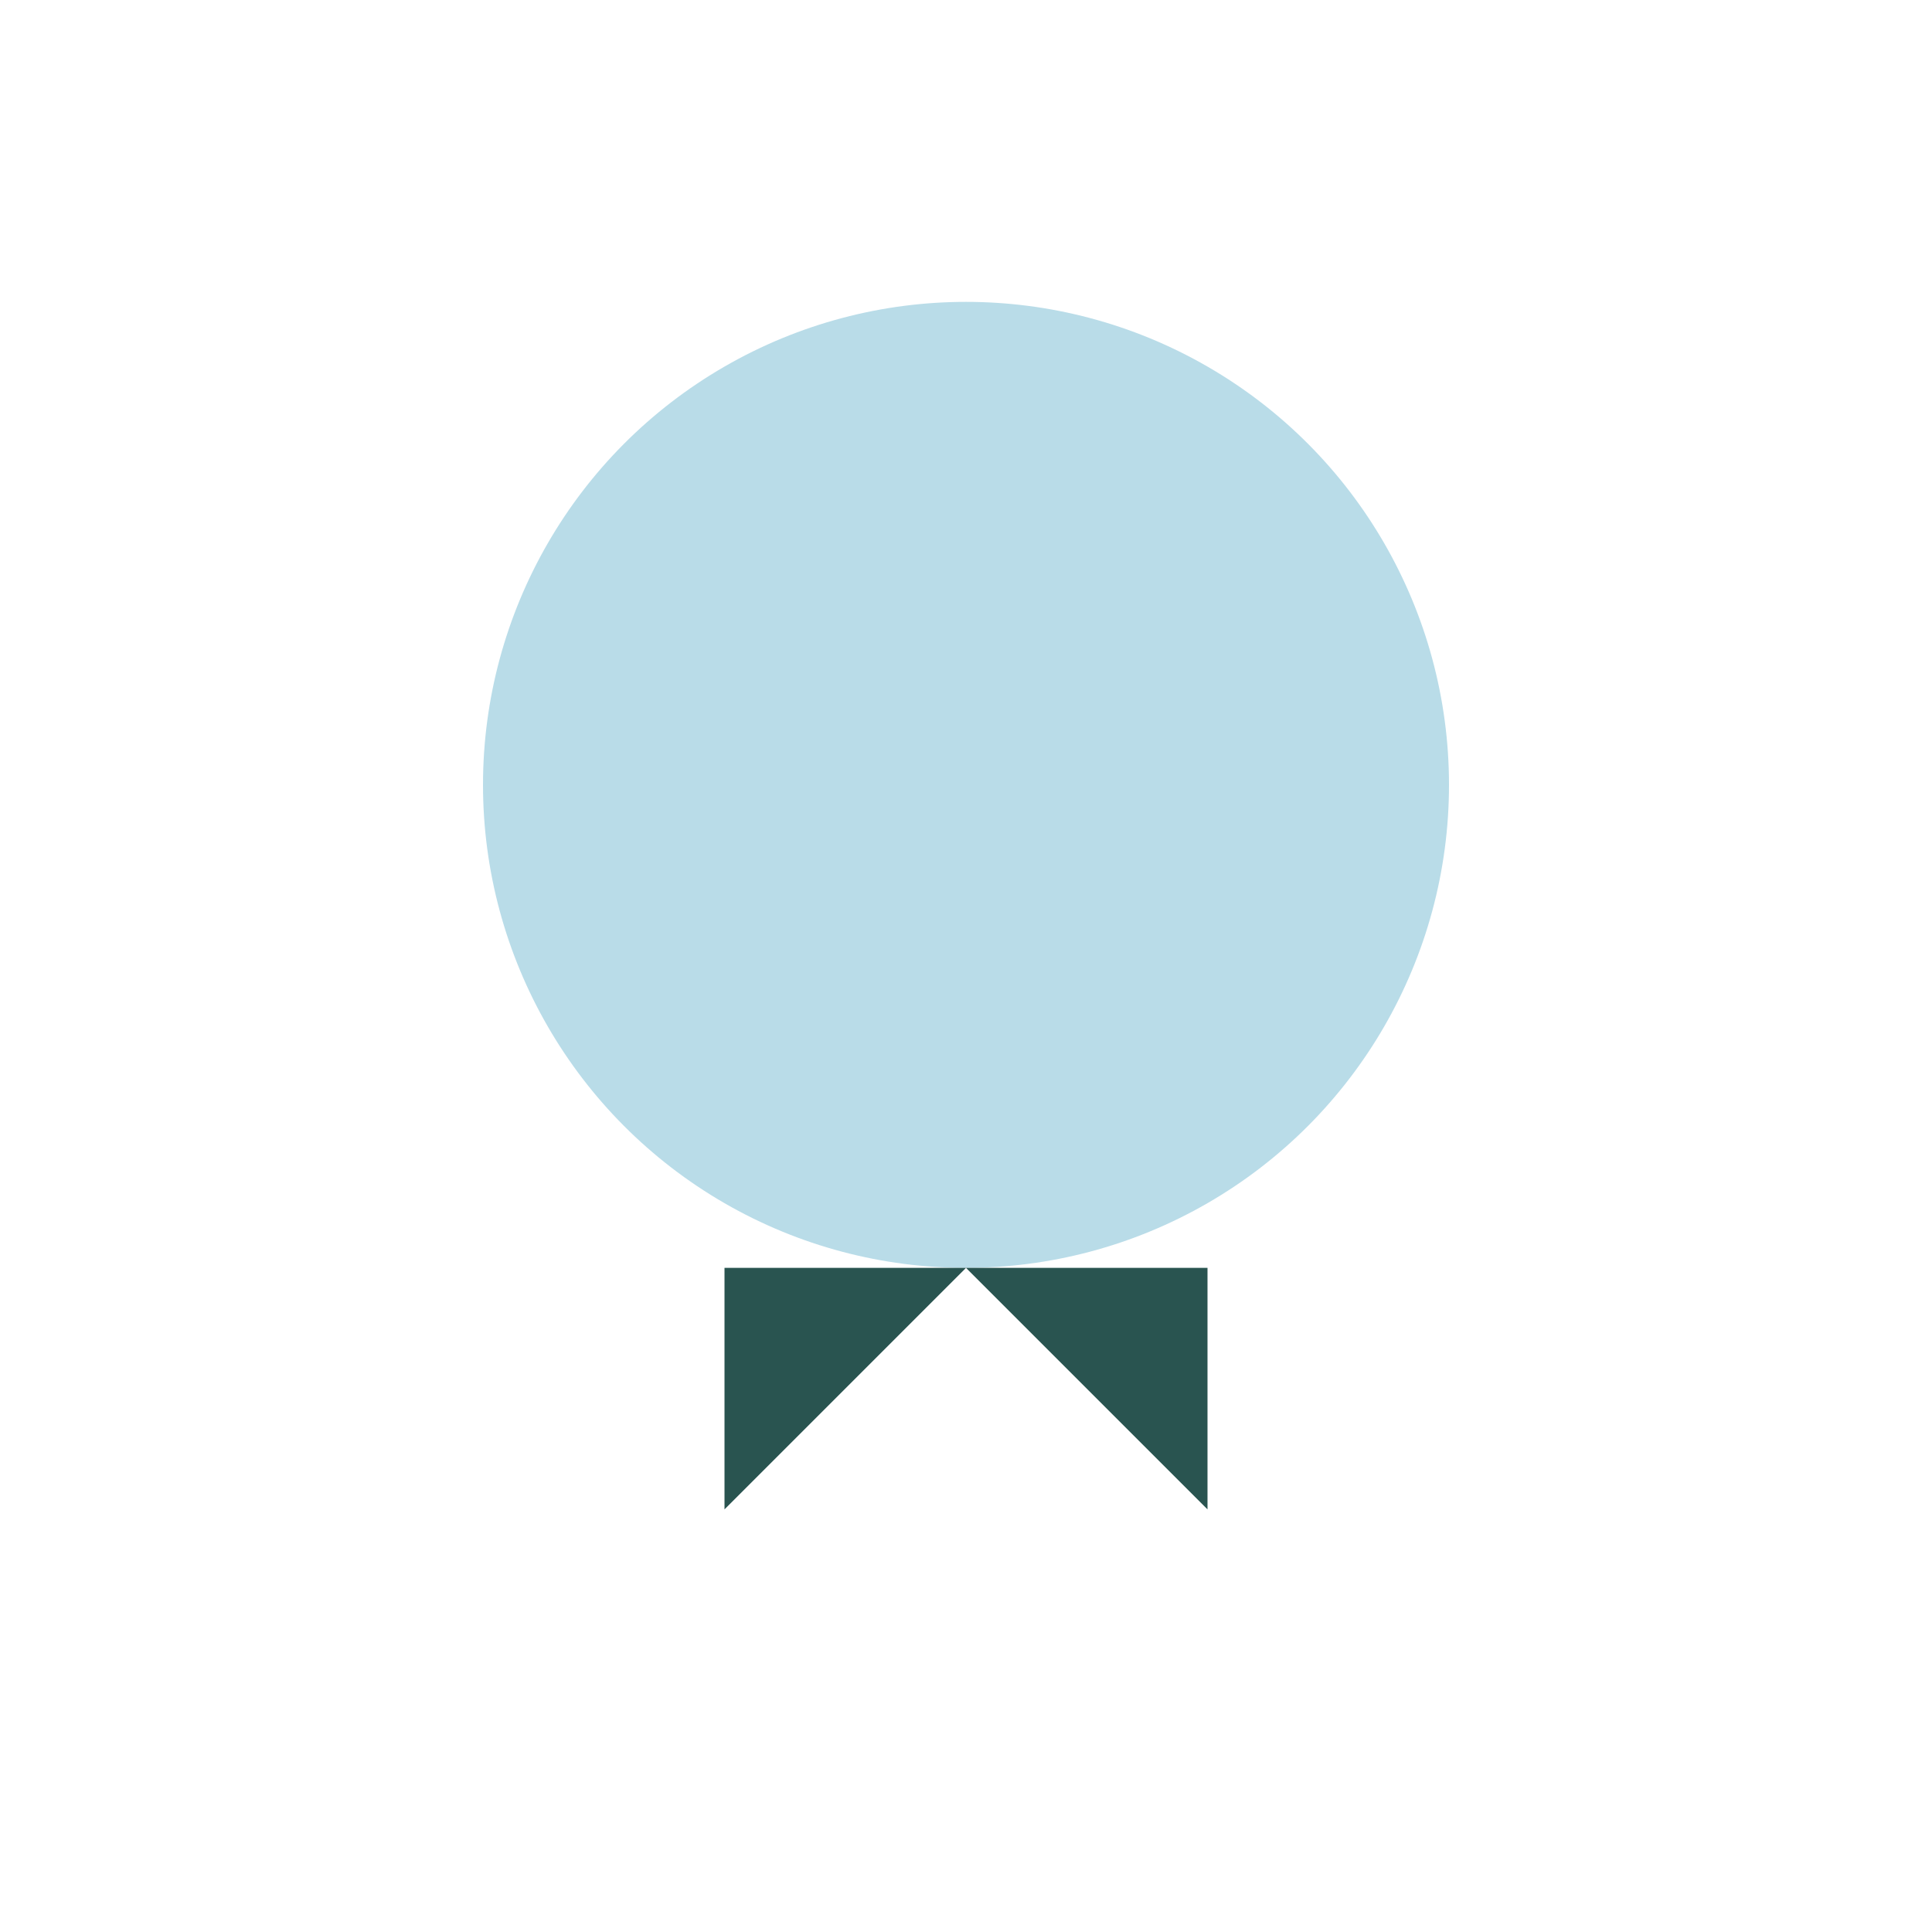 <?xml version="1.0" encoding="UTF-8"?>
<svg xmlns="http://www.w3.org/2000/svg" width="32" height="32" viewBox="0 0 32 32"><circle cx="16" cy="13" r="8" fill="#B9DCE8"/><path d="M12 25l4-4 4 4V21H12v4Z" fill="#295450"/></svg>